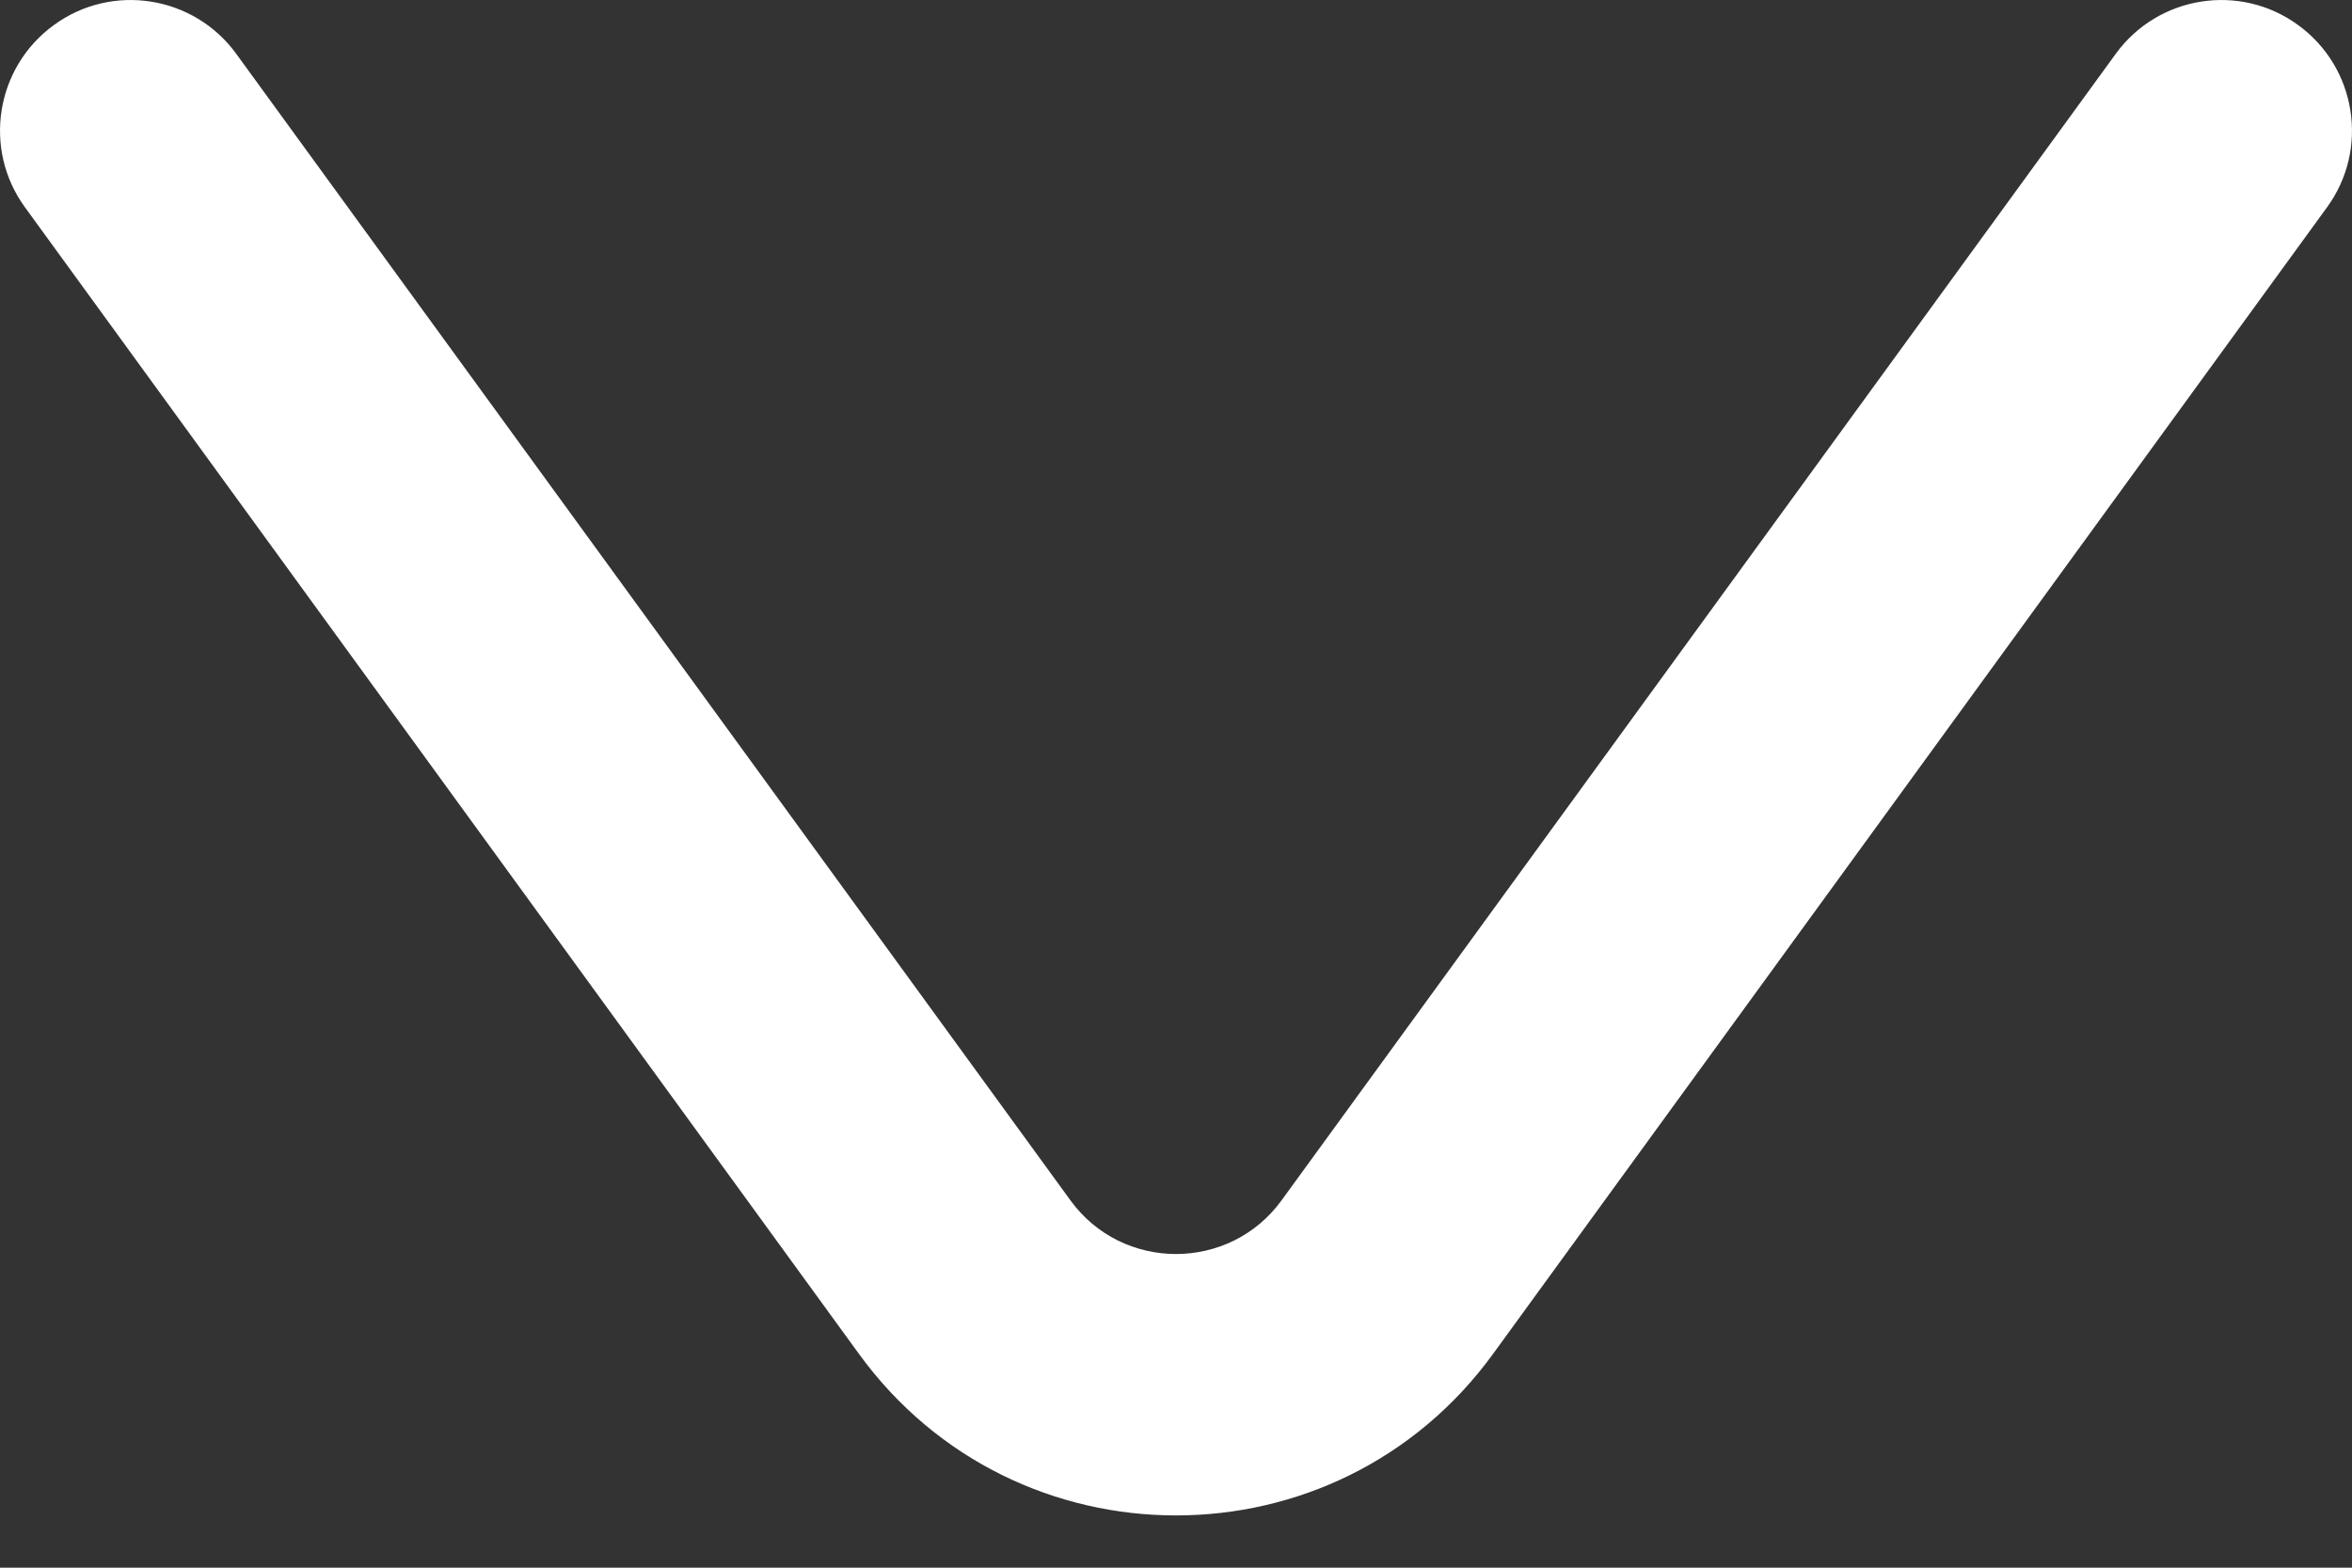 <svg width="9" height="6" viewBox="0 0 9 6" fill="none" xmlns="http://www.w3.org/2000/svg">
<rect x="0" y="0" width="9" height="6" fill="#333333" stroke="none"/>
<path fill-rule="evenodd" clip-rule="evenodd" d="M0.206 0.096C0.429 -0.067 0.742 -0.017 0.904 0.206L4.096 4.594C4.295 4.868 4.705 4.868 4.904 4.594L8.096 0.206C8.258 -0.017 8.571 -0.067 8.794 0.096C9.017 0.258 9.067 0.571 8.904 0.794L5.713 5.182C5.114 6.006 3.886 6.006 3.287 5.182L0.096 0.794C-0.067 0.571 -0.017 0.258 0.206 0.096Z" fill="white"/>
</svg>
